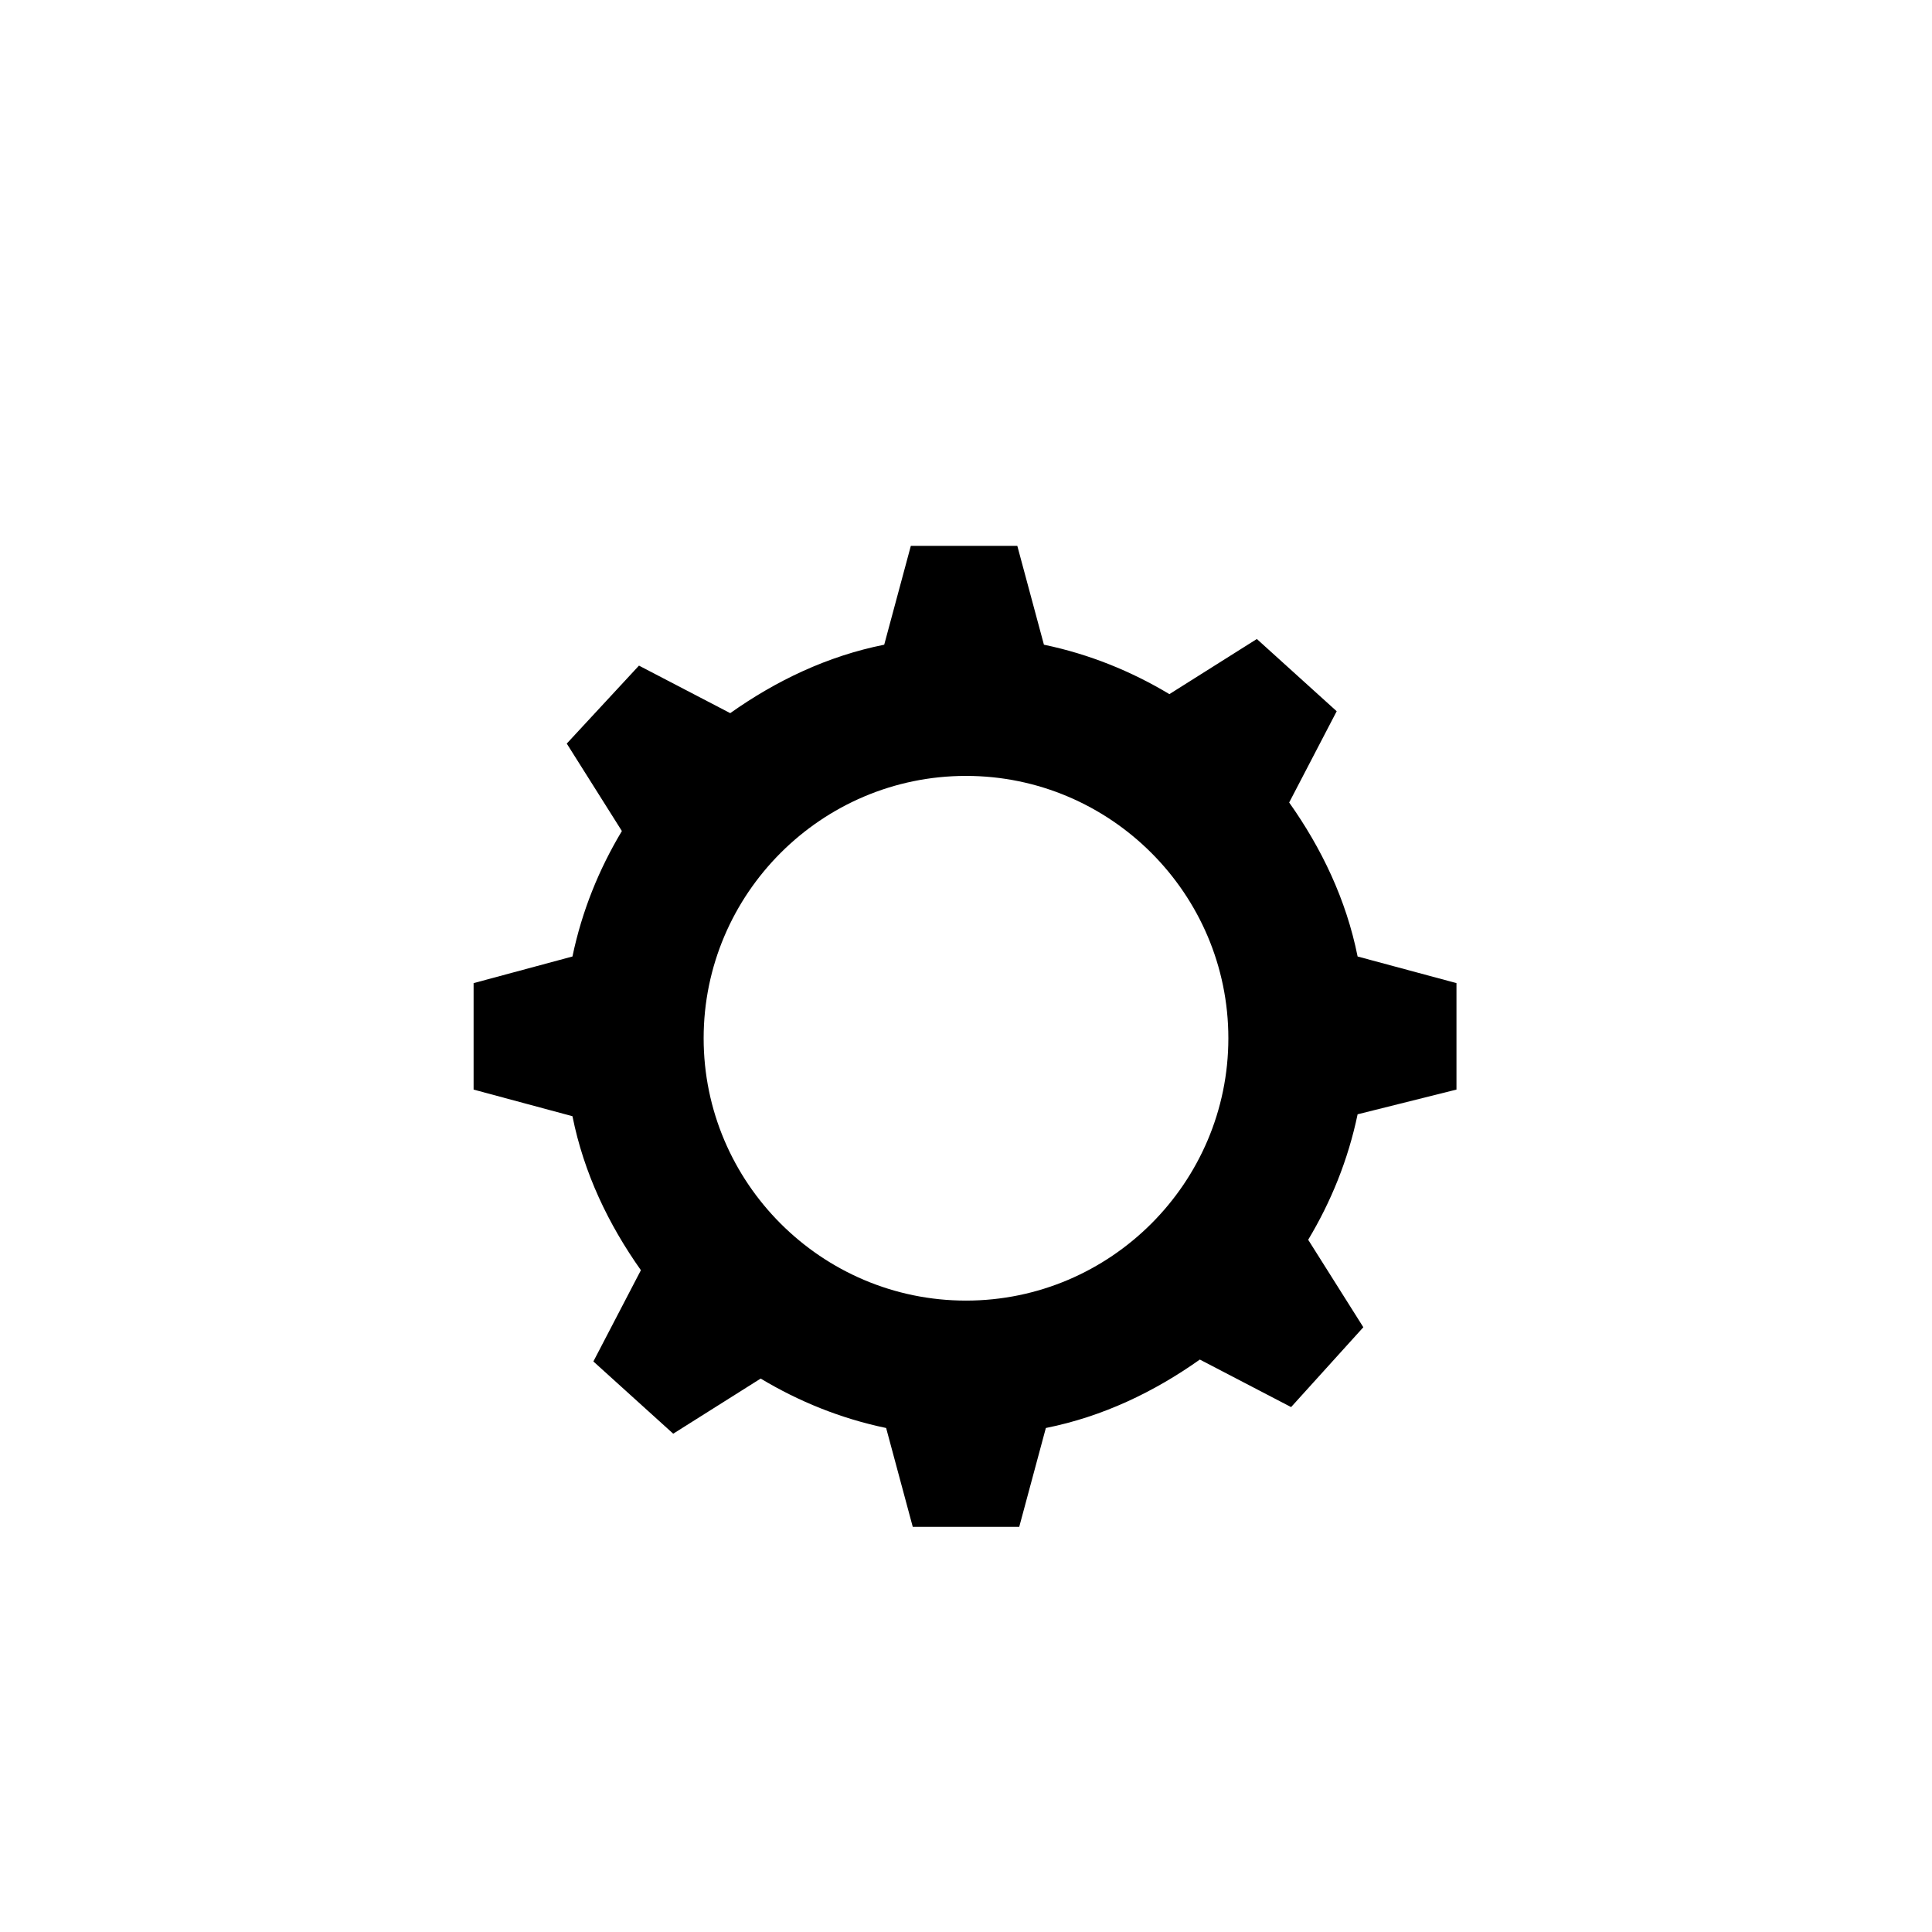 <?xml version="1.0" encoding="UTF-8"?>
<!-- The Best Svg Icon site in the world: iconSvg.co, Visit us! https://iconsvg.co -->
<svg fill="#000000" width="800px" height="800px" version="1.1" viewBox="144 144 512 512" xmlns="http://www.w3.org/2000/svg">
 <path d="m529.98 432.75v-28.215l-26.199-7.055c-3.023-15.113-9.574-28.719-18.137-40.809l12.594-24.184-21.16-19.145-23.176 14.609c-10.078-6.047-21.16-10.578-33.25-13.098l-7.055-26.199h-28.215l-7.055 26.199c-15.113 3.023-28.719 9.574-40.809 18.137l-24.184-12.594-19.137 20.66 14.609 23.176c-6.047 10.078-10.578 21.16-13.098 33.25l-26.199 7.055v28.215l26.199 7.055c3.023 15.113 9.574 28.719 18.137 40.809l-12.594 24.184 21.16 19.145 23.176-14.609c10.078 6.047 21.16 10.578 33.25 13.098l7.055 26.199h28.215l7.055-26.199c15.113-3.023 28.719-9.574 40.809-18.137l24.184 12.594 19.145-21.16-14.617-23.18c6.047-10.078 10.578-21.16 13.098-33.25zm-129.98 55.922c-38.289 0-69.527-31.234-69.527-69.527 0-38.285 31.238-69.523 69.527-69.523s69.527 31.234 69.527 69.527c-0.004 38.289-31.238 69.523-69.527 69.523z"/>
</svg>